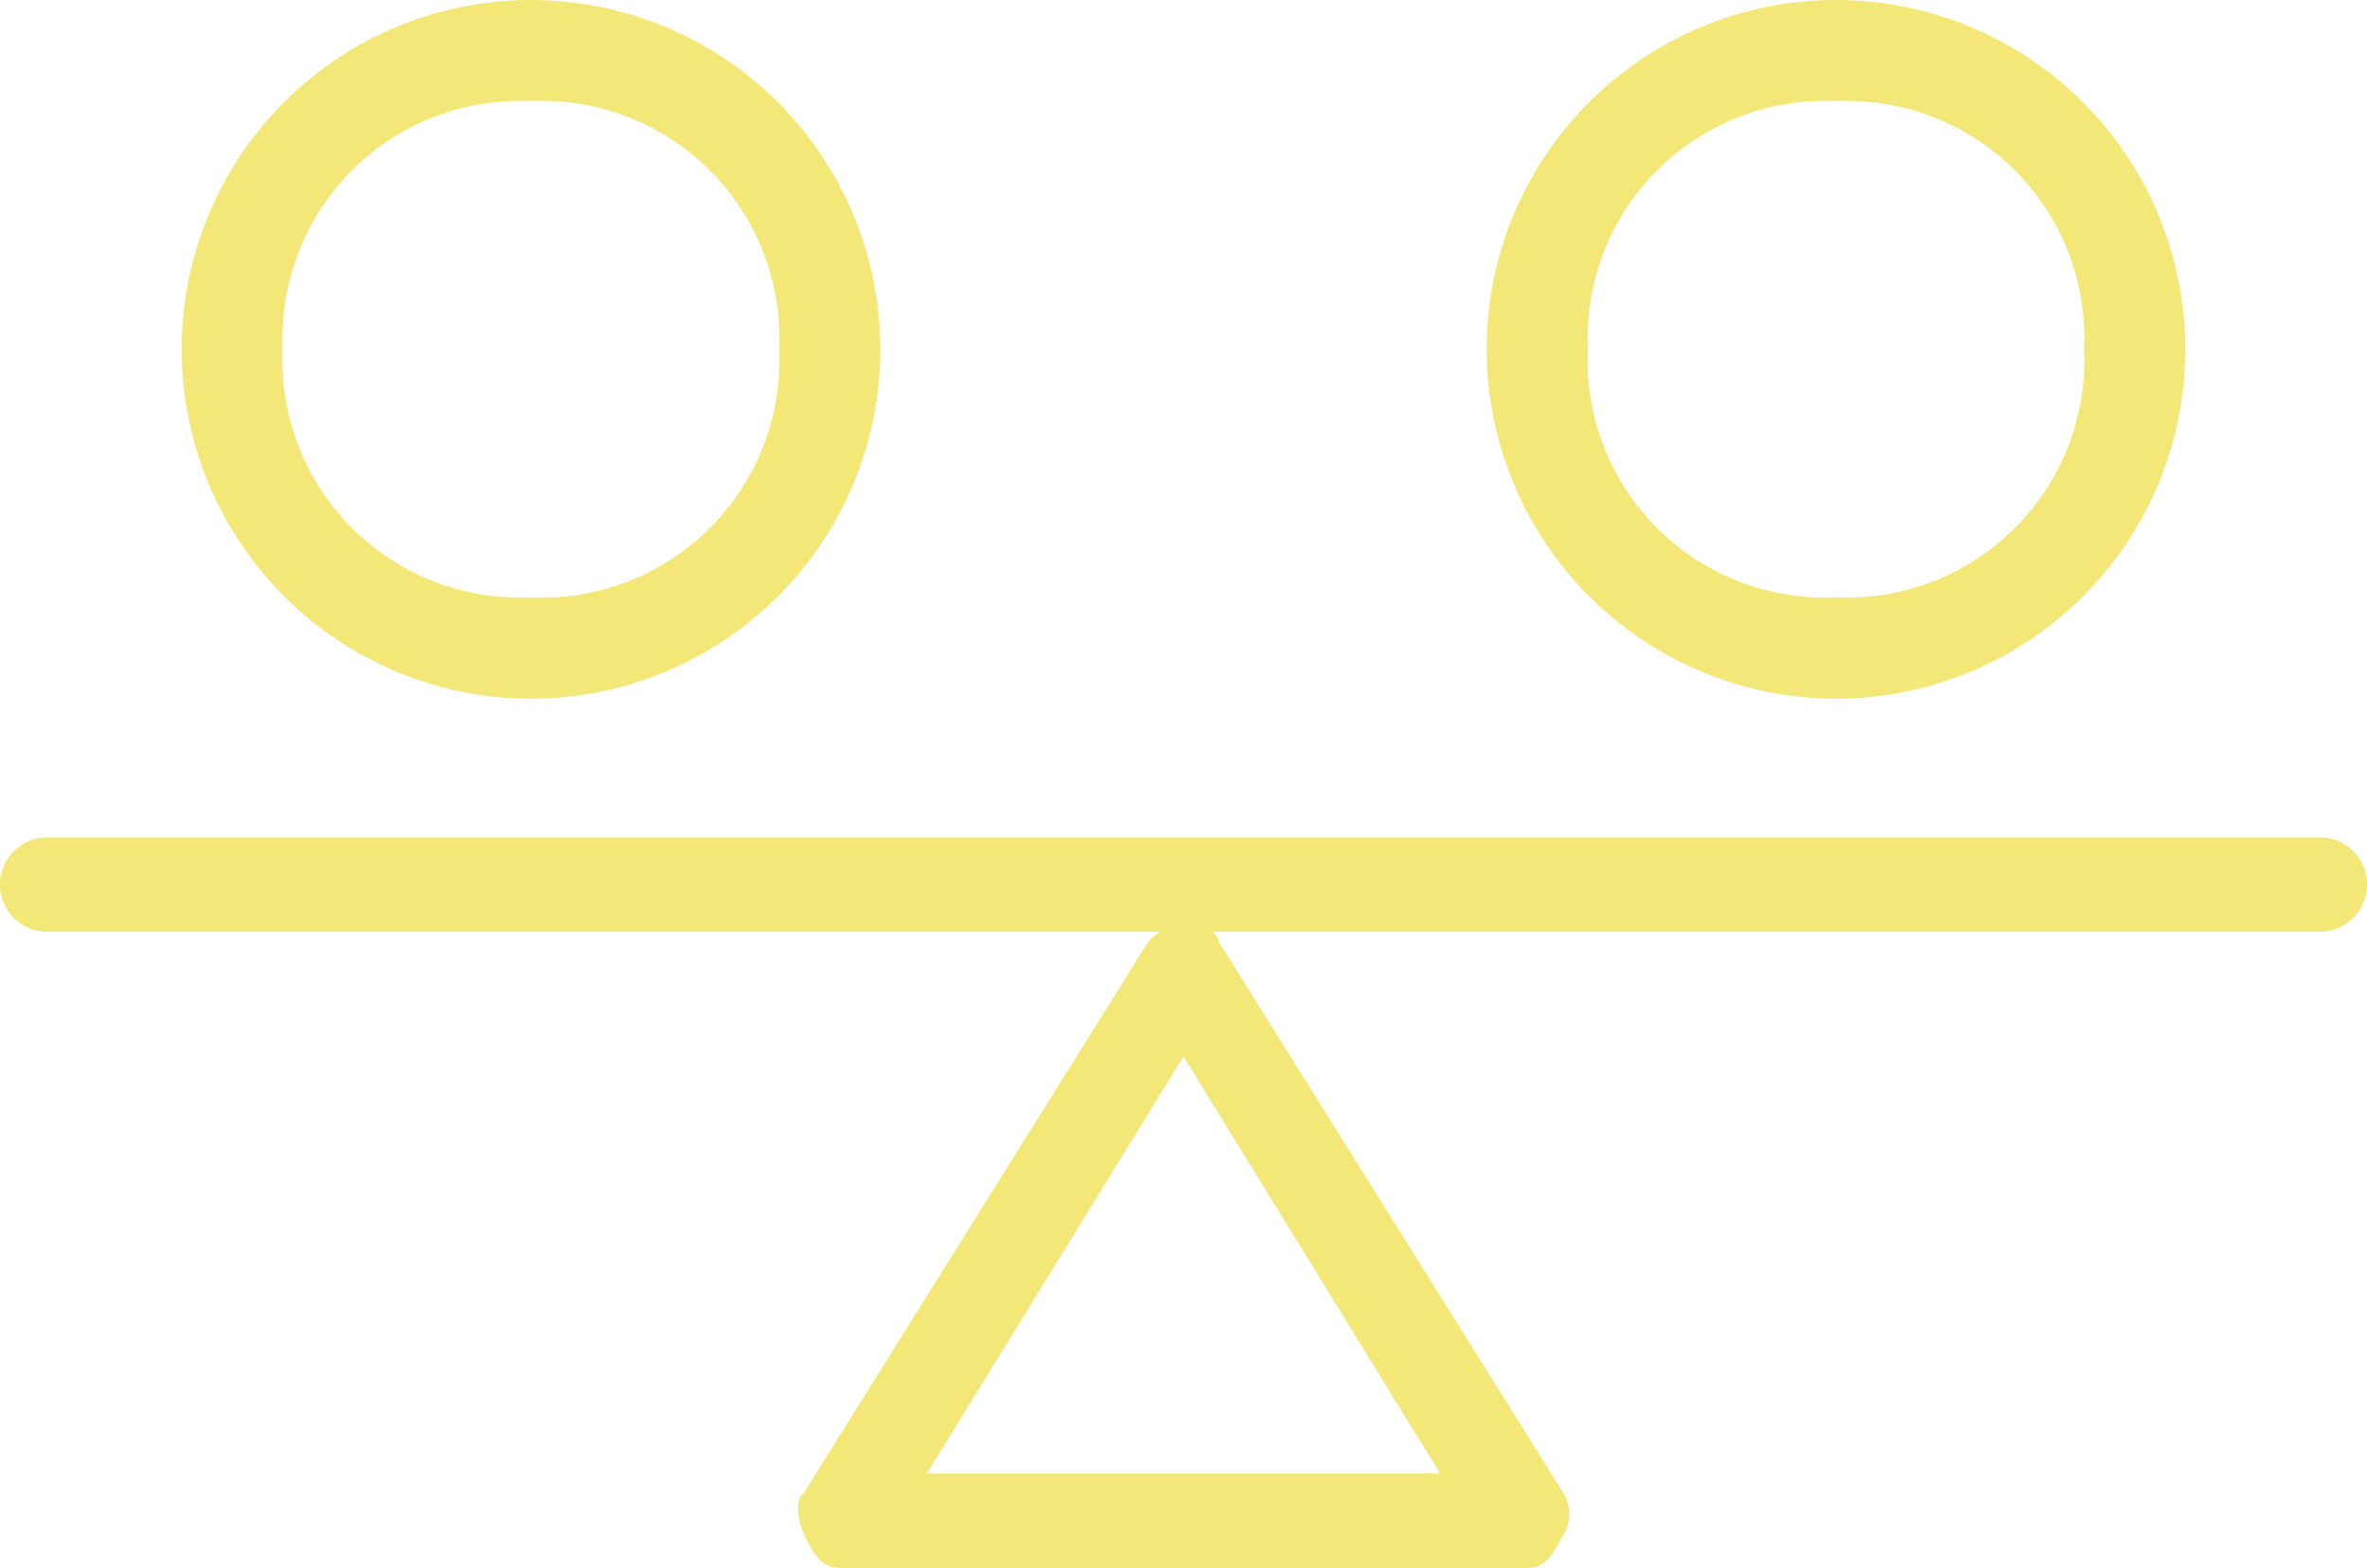 <svg xmlns="http://www.w3.org/2000/svg" width="79.185" height="52.45" viewBox="0 0 79.185 52.45"><defs><style>.a{fill:#f3e778;}</style></defs><path class="a" d="M77.608,28.013H1.578a1.578,1.578,0,0,0,0,3.156H38.814a1.434,1.434,0,0,0-.45.413L26.889,49.944,26.831,50c-.166.167-.235.733.133,1.469.422.844.7.98,1.195.98H51.026c.5,0,.773-.136,1.2-.98a1.37,1.37,0,0,0,.033-1.594L40.777,31.511l-.027-.08a.649.649,0,0,0-.167-.262H77.608a1.578,1.578,0,0,0,0-3.156M48.179,49.294H31.007l8.586-13.951ZM17.763,23.373A11.686,11.686,0,1,0,6.077,11.687,11.7,11.7,0,0,0,17.763,23.373m0-19.99a7.946,7.946,0,0,1,8.305,8.3,7.945,7.945,0,0,1-8.305,8.3,7.944,7.944,0,0,1-8.305-8.3,7.945,7.945,0,0,1,8.305-8.3m43.66,19.99A11.686,11.686,0,1,0,49.735,11.687,11.7,11.7,0,0,0,61.423,23.373m0-19.99a7.944,7.944,0,0,1,8.3,8.3,7.944,7.944,0,0,1-8.3,8.3,7.944,7.944,0,0,1-8.305-8.3,7.945,7.945,0,0,1,8.305-8.3"/></svg>